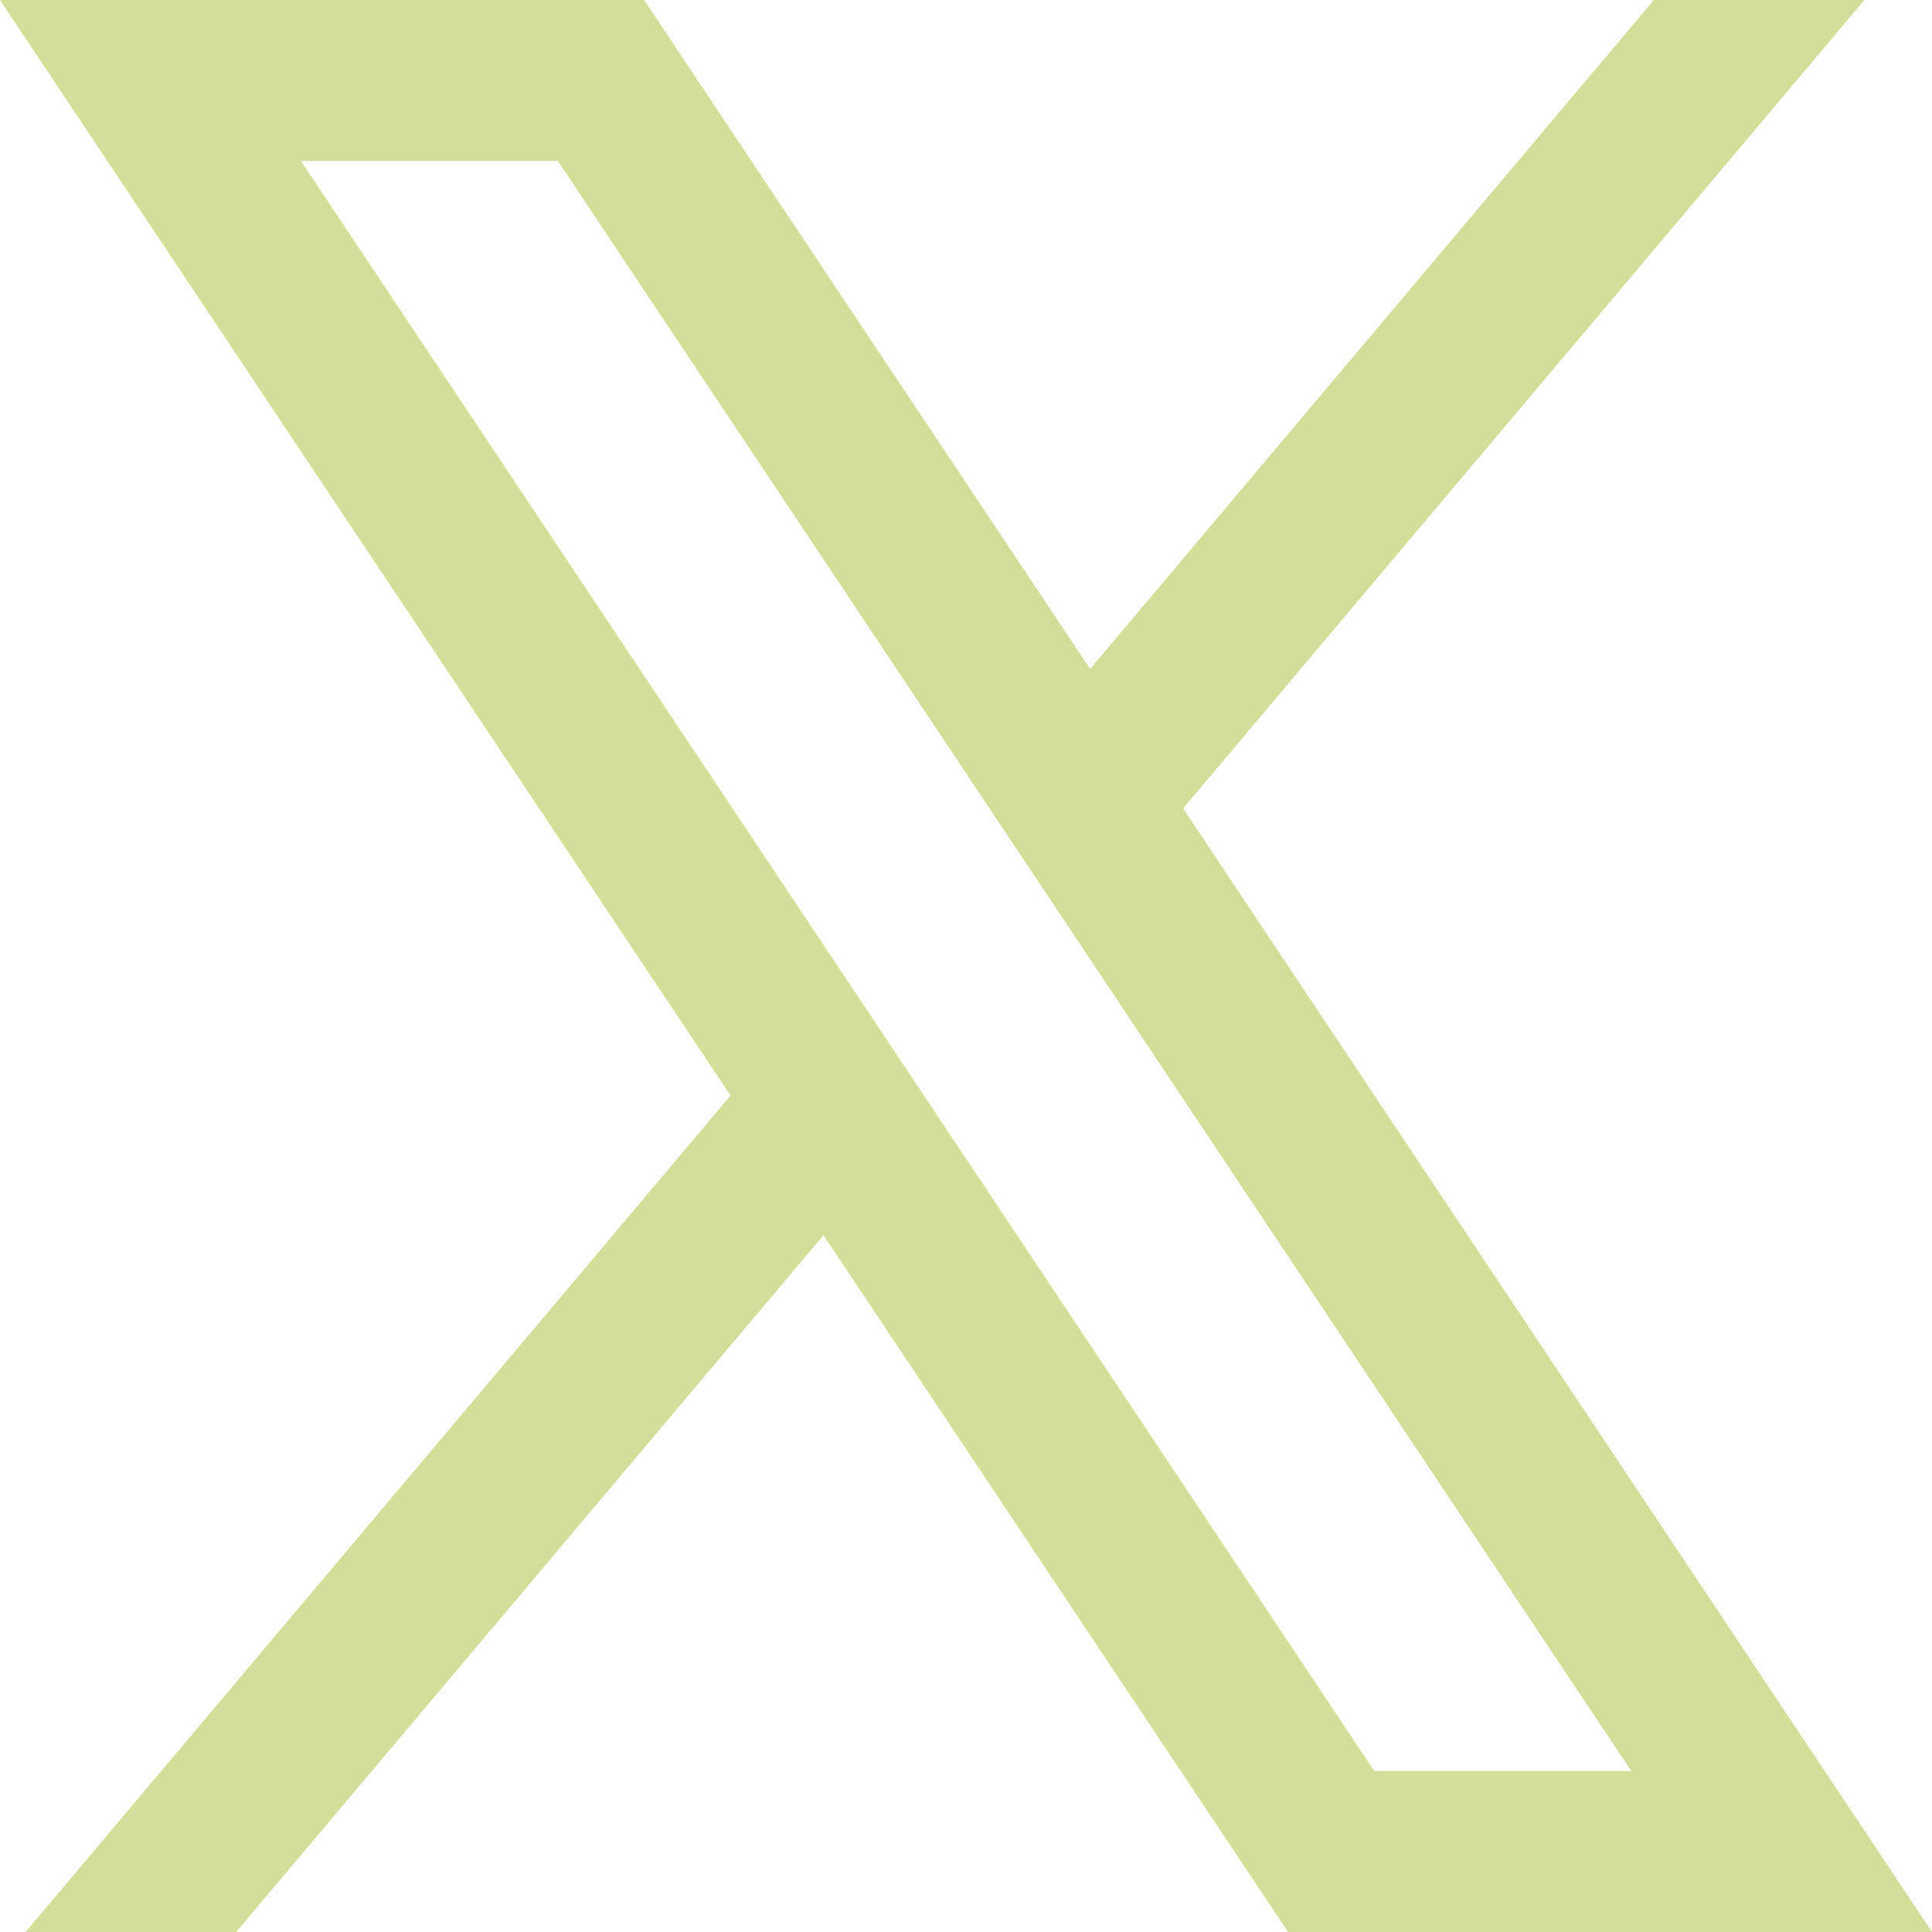 <svg width="38" height="38" viewBox="0 0 38 38" fill="none" xmlns="http://www.w3.org/2000/svg">
<path d="M0 0L14.369 21.548L0.504 38H4.645L16.197 24.294L25.335 38H26.183H38L23.27 15.901L36.67 0H32.529L21.442 13.158L12.668 0H0ZM5.919 3.167H10.973L32.084 34.833H27.03L5.919 3.167Z" fill="#D3DE99"/>
</svg>

